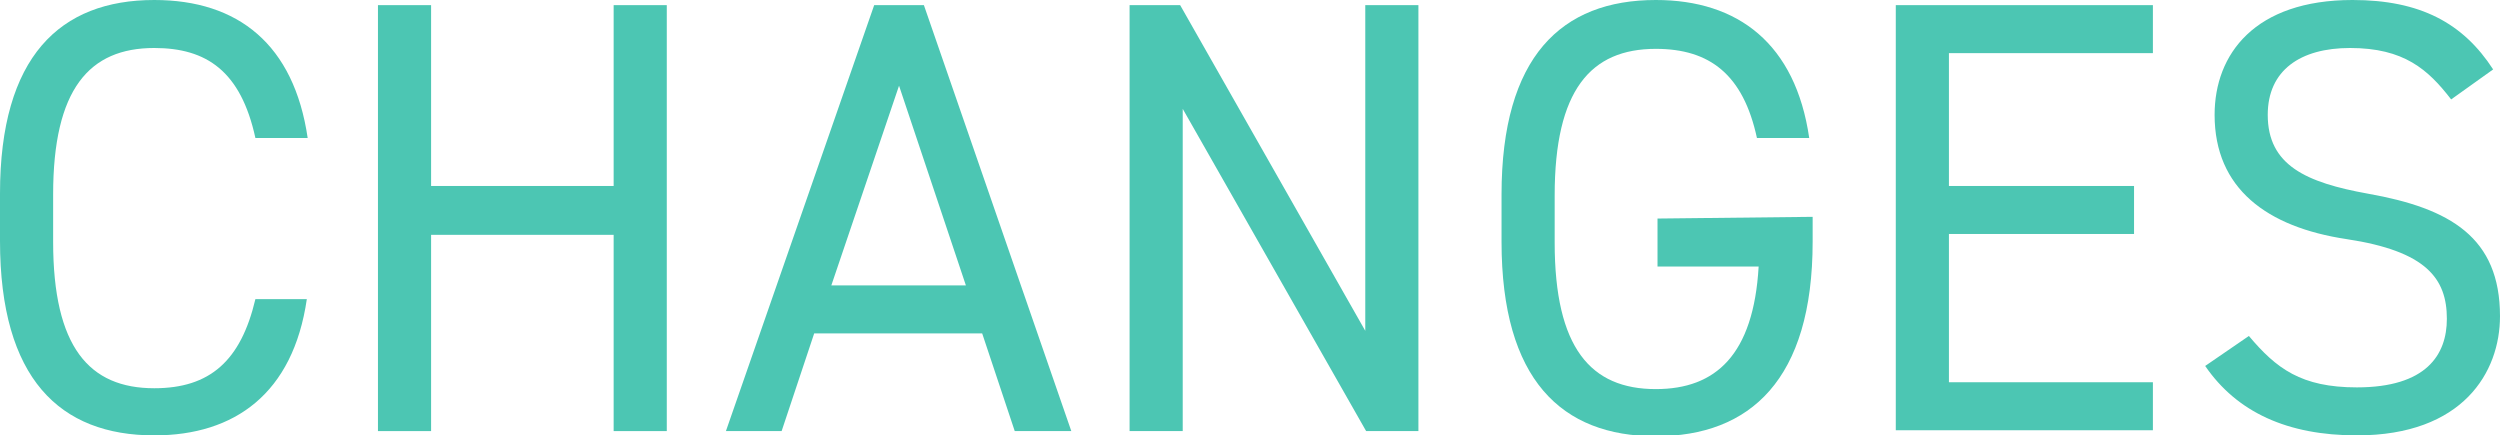 <?xml version="1.0" encoding="utf-8"?>
<!-- Generator: Adobe Illustrator 27.1.1, SVG Export Plug-In . SVG Version: 6.00 Build 0)  -->
<svg version="1.1" id="_レイヤー_2" xmlns="http://www.w3.org/2000/svg" xmlns:xlink="http://www.w3.org/1999/xlink" x="0px"
	 y="0px" viewBox="0 0 291.7 50.8" style="enable-background:new 0 0 291.7 50.8;" xml:space="preserve">
<style type="text/css">
	.st0{fill:#4CC6B3;}
</style>
<g id="_レイヤー_1-2">
	<g>
		<path class="st0" d="M29.8,16.1C28.1,8.3,24.1,5.6,18,5.6c-7.6,0-11.8,4.8-11.8,17.1v5.5c0,12.3,4.2,17.1,11.8,17.1
			c6.5,0,10.1-3.2,11.8-10.4h6C34.2,45.9,27.4,50.8,18,50.8c-11,0-18-6.6-18-22.7v-5.5C0,6.6,7,0,18,0c9.8,0,16.3,5.2,17.9,16.1
			C35.9,16.1,29.8,16.1,29.8,16.1z"/>
		<path class="st0" d="M50.3,21.7h21.3V0.6h6.2v49.7h-6.2V27.4H50.3v22.9h-6.2V0.6h6.2V21.7z"/>
		<path class="st0" d="M84.7,50.3l17.3-49.7h5.8L125,50.3h-6.6l-3.8-11.4H95l-3.8,11.4L84.7,50.3L84.7,50.3z M97,33.3h15.7
			l-7.8-23.3L97,33.3z"/>
		<path class="st0" d="M165.5,0.6v49.7h-6.1L138,12.7v37.6h-6.2V0.6h5.9l21.6,38v-38H165.5L165.5,0.6z"/>
		<path class="st0" d="M211.5,25.3v2.9c0,16.1-7.3,22.7-18.3,22.7s-18-6.6-18-22.7v-5.5c0-16.1,7-22.7,18-22.7
			c9.6,0,16.3,5.1,17.9,16.1h-6.1c-1.6-7.4-5.5-10.4-11.8-10.4c-7.6,0-11.8,4.8-11.8,17.1v5.5c0,12.3,4.2,17.1,11.8,17.1
			c7,0,11.4-4,12-14.3h-11.8v-5.6L211.5,25.3L211.5,25.3z"/>
		<path class="st0" d="M251.2,0.6v5.6h-23.8v15.5h21.6v5.6h-21.6v17.3h23.8v5.6h-30V0.6H251.2L251.2,0.6z"/>
		<path class="st0" d="M286,11.6c-2.7-3.5-5.5-6-11.8-6c-5.8,0-9.6,2.6-9.6,7.8c0,5.9,4.5,7.9,11.7,9.2c9.6,1.7,15.4,5.1,15.4,14.3
			c0,6.5-4.3,13.9-16.7,13.9c-8.1,0-14-2.7-17.7-8.1l5.1-3.5c3.2,3.8,6.1,6,12.6,6c8.1,0,10.5-3.8,10.5-8c0-4.7-2.4-7.9-11.7-9.3
			s-15.4-5.9-15.4-14.5c0-7.1,4.7-13.4,16.1-13.4c7.9,0,12.9,2.7,16.4,8.1L286,11.6L286,11.6z"/>
	</g>
</g>
</svg>
